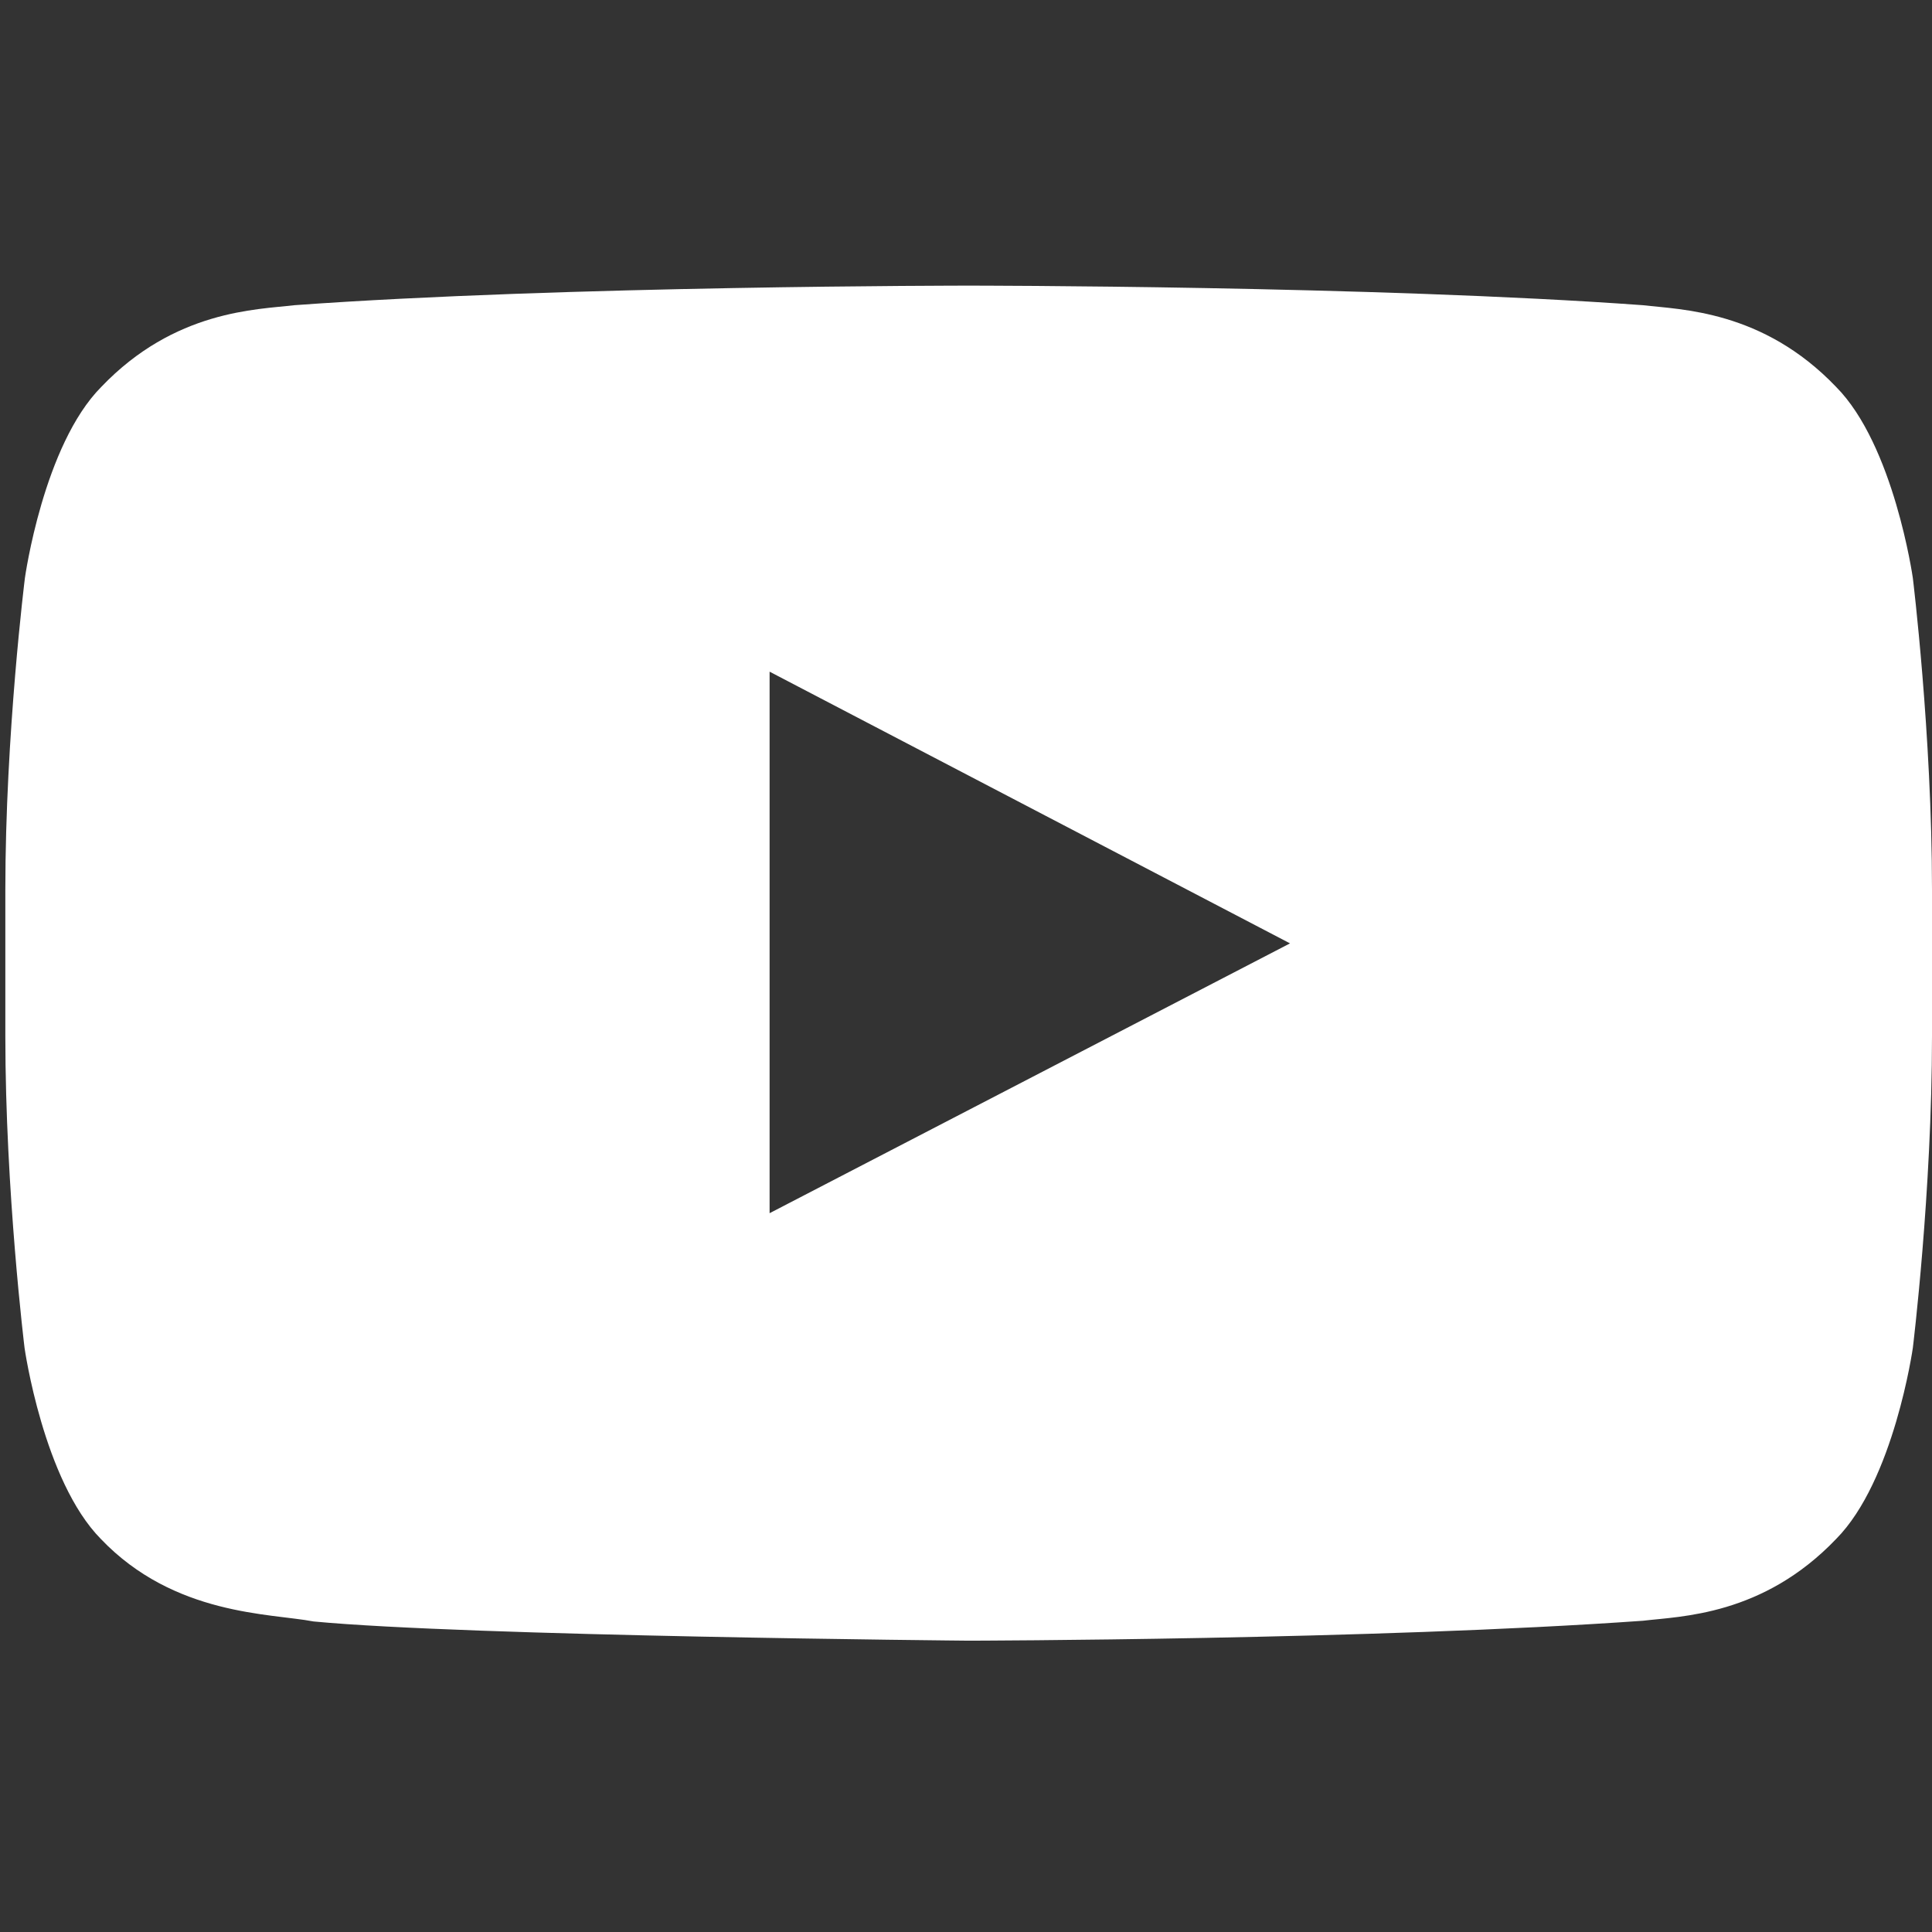 <svg width="38" height="38" viewBox="0 0 38 38" fill="none" xmlns="http://www.w3.org/2000/svg">
<rect x="0" y="0" width="38" height="38" fill="#333333" stroke="none"/>
<g clip-path="url(#clip0_14_297)">
<path d="M37.623 11.368C37.623 11.368 37.252 8.756 36.113 7.609C34.669 6.099 33.056 6.091 32.316 6.003C27.017 5.618 19.06 5.618 19.06 5.618H19.045C19.045 5.618 11.089 5.618 5.79 6.003C5.049 6.091 3.436 6.099 1.993 7.609C0.853 8.756 0.49 11.368 0.49 11.368C0.49 11.368 0.105 14.44 0.105 17.504V20.376C0.105 23.44 0.483 26.512 0.483 26.512C0.483 26.512 0.853 29.124 1.985 30.271C3.428 31.781 5.323 31.73 6.167 31.892C9.201 32.181 19.053 32.27 19.053 32.27C19.053 32.27 27.017 32.255 32.316 31.878C33.056 31.789 34.669 31.781 36.113 30.271C37.252 29.124 37.623 26.512 37.623 26.512C37.623 26.512 38 23.447 38 20.376V17.504C38 14.44 37.623 11.368 37.623 11.368ZM15.137 23.862V13.211L25.373 18.555L15.137 23.862Z" fill="white"/>
</g>
<defs>
<clipPath id="clip0_14_297">
<rect width="37.895" height="37.895" fill="white" transform="translate(0.105)"/>
</clipPath>
</defs>
</svg>
